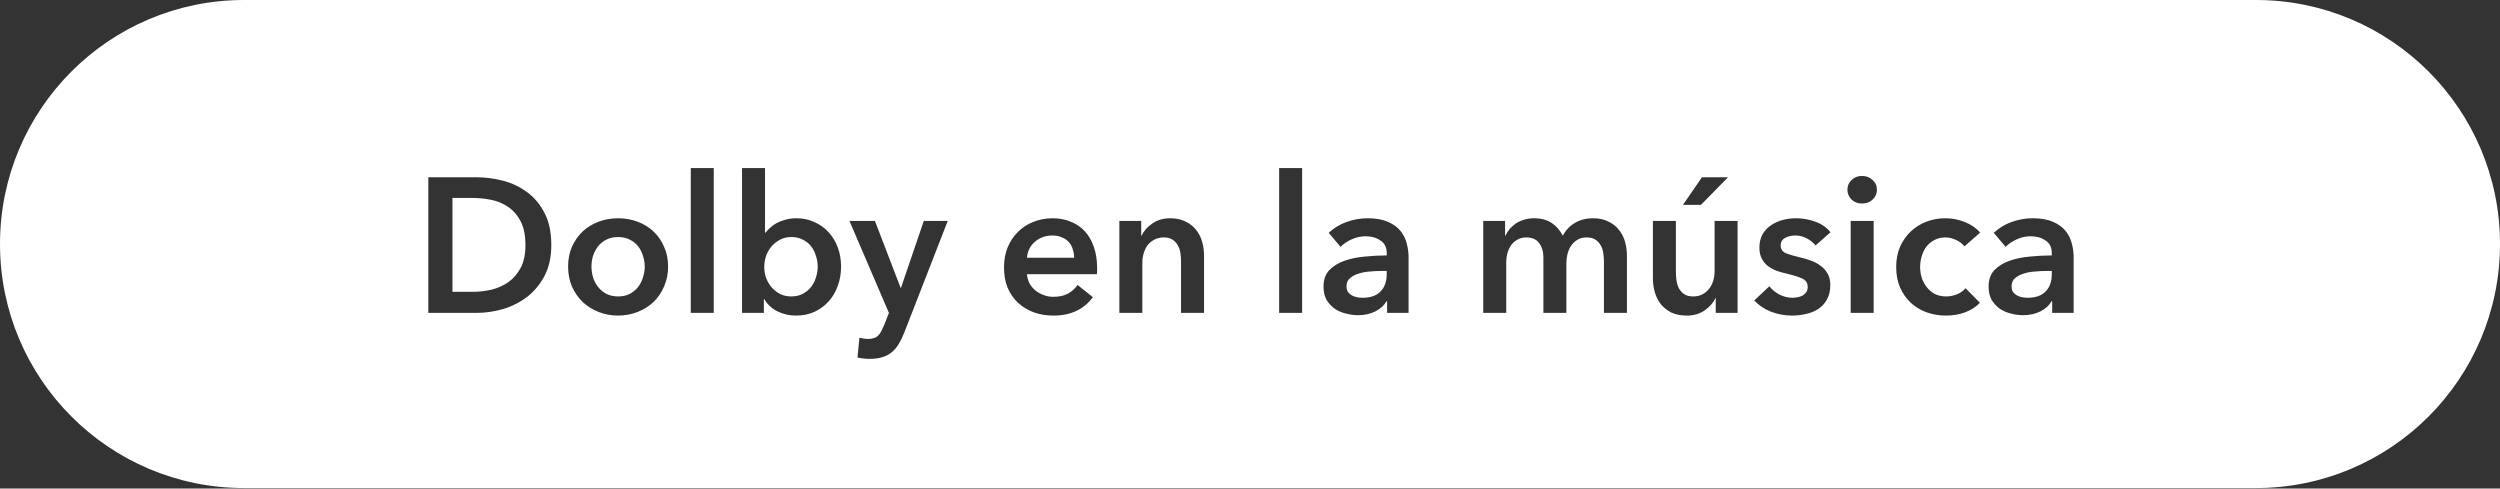 <svg width="783" height="153" viewBox="0 0 783 153" fill="none" xmlns="http://www.w3.org/2000/svg">
<rect x="0" y="0" width="783" height="153" fill="#333333" stroke="none"/>
<path d="M706.572 0C748.782 0 783 34.218 783 76.428C783 118.637 748.782 152.854 706.572 152.854H76.428C34.218 152.854 0 118.637 0 76.428C0 34.218 34.218 0 76.428 0H706.572ZM266.051 69.2L278.411 98L276.971 101.66C276.651 102.42 276.35 103.08 276.07 103.64C275.79 104.2 275.47 104.66 275.11 105.02C274.75 105.42 274.311 105.7 273.791 105.86C273.271 106.06 272.631 106.16 271.871 106.16C271.471 106.16 271.031 106.12 270.551 106.04C270.111 106 269.651 105.9 269.171 105.74L268.57 111.98C269.21 112.14 269.831 112.24 270.431 112.28C271.071 112.36 271.691 112.4 272.291 112.4C273.891 112.4 275.251 112.22 276.371 111.86C277.531 111.5 278.531 110.96 279.371 110.24C280.211 109.56 280.931 108.7 281.531 107.66C282.131 106.66 282.691 105.5 283.211 104.18L296.831 69.2H289.331L282.19 90.14H282.07L274.031 69.2H266.051ZM193.589 68.36C191.429 68.36 189.389 68.721 187.469 69.44C185.549 70.16 183.889 71.18 182.489 72.5C181.089 73.82 179.969 75.42 179.129 77.3C178.329 79.14 177.929 81.201 177.929 83.481C177.929 85.76 178.329 87.84 179.129 89.72C179.969 91.6 181.089 93.22 182.489 94.58C183.889 95.9 185.549 96.94 187.469 97.7C189.389 98.46 191.429 98.84 193.589 98.84C195.749 98.84 197.789 98.46 199.709 97.7C201.629 96.94 203.289 95.9 204.689 94.58C206.089 93.22 207.189 91.6 207.989 89.72C208.829 87.84 209.249 85.76 209.249 83.481C209.249 81.201 208.829 79.14 207.989 77.3C207.189 75.42 206.089 73.82 204.689 72.5C203.289 71.18 201.629 70.16 199.709 69.44C197.789 68.72 195.749 68.36 193.589 68.36ZM232.405 52.64V98H239.245V93.68H239.365C240.365 95.36 241.745 96.639 243.505 97.519C245.305 98.4 247.225 98.84 249.265 98.84C251.465 98.84 253.425 98.44 255.145 97.64C256.905 96.8 258.385 95.7 259.585 94.34C260.825 92.94 261.765 91.32 262.405 89.481C263.085 87.601 263.425 85.6 263.425 83.481C263.425 81.361 263.085 79.38 262.405 77.54C261.725 75.7 260.764 74.1 259.524 72.74C258.284 71.38 256.805 70.32 255.085 69.56C253.365 68.76 251.485 68.36 249.445 68.36C248.125 68.36 246.945 68.52 245.905 68.84C244.865 69.12 243.945 69.48 243.145 69.92C242.385 70.36 241.725 70.84 241.165 71.36C240.605 71.88 240.145 72.38 239.785 72.86H239.604V52.64H232.405ZM329.692 68.36C327.533 68.36 325.513 68.74 323.633 69.5C321.793 70.22 320.192 71.26 318.832 72.62C317.472 73.94 316.393 75.561 315.593 77.481C314.833 79.36 314.452 81.46 314.452 83.78C314.452 86.14 314.833 88.26 315.593 90.14C316.393 91.98 317.472 93.54 318.832 94.82C320.232 96.1 321.873 97.1 323.753 97.82C325.633 98.5 327.693 98.84 329.933 98.84C335.333 98.84 339.453 96.92 342.293 93.08L337.492 89.24C336.692 90.4 335.672 91.32 334.433 92C333.193 92.64 331.672 92.96 329.872 92.96C328.832 92.96 327.832 92.78 326.872 92.42C325.912 92.06 325.053 91.58 324.293 90.981C323.533 90.341 322.913 89.6 322.433 88.76C321.993 87.88 321.732 86.92 321.652 85.88H343.553C343.593 85.56 343.612 85.24 343.612 84.92V83.96C343.612 81.36 343.252 79.1 342.532 77.18C341.852 75.22 340.892 73.6 339.652 72.32C338.412 71 336.933 70.02 335.213 69.38C333.533 68.7 331.692 68.36 329.692 68.36ZM517.689 69.2V87.2C517.689 88.68 517.889 90.12 518.289 91.519C518.689 92.919 519.309 94.16 520.149 95.24C521.029 96.32 522.129 97.2 523.449 97.88C524.809 98.52 526.43 98.84 528.31 98.84C530.469 98.84 532.33 98.3 533.89 97.22C535.489 96.1 536.609 94.82 537.249 93.38H537.369V98H544.209V69.2H537.01V85.04C537.01 86 536.87 86.96 536.59 87.92C536.31 88.84 535.889 89.66 535.329 90.38C534.809 91.1 534.109 91.7 533.229 92.18C532.389 92.62 531.409 92.84 530.289 92.84C529.129 92.84 528.19 92.6 527.47 92.12C526.79 91.64 526.25 91.04 525.85 90.32C525.45 89.56 525.189 88.72 525.069 87.8C524.949 86.88 524.89 86 524.89 85.16V69.2H517.689ZM562.512 68.36C561.072 68.36 559.671 68.54 558.312 68.9C556.952 69.26 555.731 69.82 554.651 70.58C553.571 71.3 552.692 72.24 552.012 73.4C551.372 74.56 551.051 75.94 551.051 77.54C551.051 78.9 551.291 80.04 551.771 80.96C552.251 81.88 552.891 82.66 553.691 83.3C554.491 83.9 555.392 84.4 556.392 84.8C557.432 85.16 558.491 85.46 559.571 85.7C561.771 86.22 563.411 86.74 564.491 87.26C565.611 87.78 566.171 88.64 566.171 89.84C566.171 90.48 566.031 91.02 565.751 91.46C565.471 91.9 565.091 92.26 564.611 92.54C564.171 92.78 563.671 92.96 563.111 93.08C562.591 93.2 562.071 93.26 561.551 93.26C559.991 93.26 558.571 92.92 557.291 92.24C556.011 91.56 554.971 90.7 554.171 89.66L549.432 94.1C550.832 95.62 552.591 96.8 554.711 97.64C556.831 98.44 559.011 98.84 561.251 98.84C562.811 98.84 564.311 98.66 565.751 98.3C567.231 97.98 568.511 97.44 569.591 96.68C570.711 95.92 571.591 94.94 572.231 93.74C572.911 92.5 573.251 91 573.251 89.24C573.251 87.84 572.971 86.66 572.411 85.7C571.851 84.7 571.111 83.88 570.191 83.24C569.311 82.56 568.311 82.02 567.191 81.62C566.111 81.22 565.031 80.9 563.951 80.66C561.911 80.18 560.351 79.72 559.271 79.28C558.231 78.8 557.711 78 557.711 76.88C557.711 75.76 558.191 74.96 559.151 74.481C560.111 74.001 561.171 73.76 562.331 73.76C563.651 73.76 564.871 74.08 565.991 74.72C567.111 75.32 567.991 76.04 568.631 76.88L573.312 72.74C572.152 71.26 570.571 70.16 568.571 69.44C566.611 68.721 564.592 68.36 562.512 68.36ZM609.306 68.36C607.186 68.36 605.186 68.721 603.306 69.44C601.466 70.16 599.846 71.18 598.446 72.5C597.046 73.82 595.926 75.42 595.086 77.3C594.286 79.18 593.886 81.28 593.886 83.6C593.886 85.999 594.286 88.14 595.086 90.019C595.926 91.9 597.046 93.5 598.446 94.82C599.886 96.14 601.546 97.14 603.426 97.82C605.346 98.5 607.366 98.84 609.486 98.84C611.646 98.84 613.646 98.5 615.486 97.82C617.366 97.1 618.906 96.1 620.106 94.82L615.606 90.26C614.926 91.1 614.026 91.74 612.906 92.18C611.786 92.62 610.666 92.84 609.546 92.84C608.186 92.84 606.986 92.579 605.946 92.06C604.946 91.5 604.106 90.78 603.426 89.9C602.746 89.02 602.226 88.04 601.866 86.96C601.546 85.84 601.386 84.72 601.386 83.6C601.386 82.48 601.546 81.38 601.866 80.3C602.186 79.18 602.666 78.18 603.306 77.3C603.986 76.42 604.826 75.72 605.826 75.2C606.826 74.64 607.986 74.36 609.306 74.36C610.466 74.36 611.607 74.64 612.727 75.2C613.846 75.72 614.686 76.38 615.246 77.18L620.166 72.86C619.006 71.46 617.426 70.36 615.426 69.56C613.466 68.76 611.426 68.36 609.306 68.36ZM428.322 68.36C426.122 68.36 423.942 68.74 421.782 69.5C419.662 70.26 417.783 71.4 416.143 72.92L419.862 77.3C420.782 76.38 421.942 75.6 423.342 74.96C424.742 74.32 426.203 74 427.723 74C429.522 74 431.062 74.44 432.342 75.32C433.662 76.16 434.322 77.48 434.322 79.28V80C432.082 80 429.782 80.12 427.422 80.36C425.102 80.56 422.982 81 421.062 81.68C419.143 82.36 417.562 83.34 416.322 84.62C415.122 85.9 414.522 87.62 414.522 89.78C414.522 91.46 414.862 92.88 415.542 94.04C416.262 95.16 417.143 96.08 418.183 96.8C419.263 97.48 420.422 97.96 421.662 98.24C422.942 98.56 424.162 98.72 425.322 98.72C427.362 98.72 429.182 98.32 430.782 97.519C432.382 96.68 433.542 95.62 434.262 94.34H434.442V98H441.162V80.481C441.162 79.04 440.962 77.6 440.562 76.16C440.202 74.72 439.542 73.42 438.582 72.26C437.622 71.1 436.302 70.16 434.622 69.44C432.982 68.72 430.882 68.36 428.322 68.36ZM636.623 68.36C634.423 68.36 632.243 68.74 630.083 69.5C627.963 70.26 626.083 71.4 624.443 72.92L628.163 77.3C629.083 76.38 630.243 75.6 631.643 74.96C633.043 74.32 634.503 74 636.023 74C637.823 74 639.363 74.44 640.643 75.32C641.963 76.16 642.623 77.48 642.623 79.28V80C640.383 80 638.083 80.12 635.723 80.36C633.403 80.56 631.283 81 629.363 81.68C627.443 82.36 625.863 83.34 624.623 84.62C623.423 85.9 622.823 87.62 622.823 89.78C622.823 91.46 623.163 92.88 623.843 94.04C624.563 95.16 625.443 96.08 626.483 96.8C627.563 97.48 628.723 97.96 629.963 98.24C631.243 98.56 632.463 98.72 633.623 98.72C635.663 98.72 637.483 98.32 639.083 97.519C640.683 96.68 641.843 95.62 642.562 94.34H642.743V98H649.463V80.481C649.463 79.04 649.263 77.6 648.863 76.16C648.503 74.72 647.843 73.42 646.883 72.26C645.923 71.1 644.603 70.16 642.923 69.44C641.283 68.72 639.183 68.36 636.623 68.36ZM134.148 55.52V98H149.209C151.969 98 154.749 97.6 157.549 96.8C160.349 95.96 162.868 94.68 165.108 92.96C167.348 91.24 169.168 89.04 170.568 86.36C171.968 83.68 172.669 80.48 172.669 76.76C172.669 72.76 171.968 69.42 170.568 66.74C169.168 64.02 167.348 61.84 165.108 60.2C162.868 58.52 160.349 57.32 157.549 56.6C154.749 55.88 151.969 55.52 149.209 55.52H134.148ZM216.351 52.64V98H223.55V52.64H216.351ZM366.485 68.36C364.325 68.36 362.446 68.92 360.846 70.04C359.286 71.12 358.186 72.38 357.546 73.82H357.426V69.2H350.586V98H357.785V82.16C357.785 81.2 357.926 80.26 358.206 79.34C358.486 78.38 358.885 77.54 359.405 76.82C359.965 76.1 360.666 75.52 361.506 75.08C362.346 74.6 363.346 74.36 364.506 74.36C365.666 74.36 366.586 74.6 367.266 75.08C367.986 75.56 368.545 76.18 368.945 76.94C369.345 77.66 369.606 78.481 369.726 79.4C369.846 80.32 369.905 81.2 369.905 82.04V98H377.105V80C377.105 78.52 376.906 77.08 376.506 75.68C376.106 74.28 375.466 73.04 374.586 71.96C373.746 70.88 372.645 70.02 371.285 69.38C369.965 68.7 368.365 68.36 366.485 68.36ZM400.628 52.64V98H407.827V52.64H400.628ZM498.931 68.36C496.771 68.36 494.89 68.84 493.29 69.8C491.69 70.72 490.41 72.06 489.45 73.82C488.65 72.18 487.51 70.86 486.03 69.86C484.55 68.86 482.69 68.36 480.45 68.36C479.29 68.36 478.23 68.52 477.271 68.84C476.311 69.12 475.45 69.52 474.69 70.04C473.97 70.56 473.33 71.14 472.771 71.78C472.251 72.42 471.831 73.1 471.511 73.82H471.391V69.2H464.551V98H471.75V82.16C471.75 81.2 471.87 80.26 472.11 79.34C472.39 78.38 472.77 77.54 473.25 76.82C473.77 76.1 474.43 75.52 475.23 75.08C476.03 74.6 476.971 74.36 478.051 74.36C479.891 74.36 481.23 74.96 482.07 76.16C482.95 77.32 483.391 78.8 483.391 80.6V98H490.591V82.28C490.591 81.36 490.71 80.439 490.95 79.519C491.19 78.56 491.571 77.7 492.091 76.94C492.611 76.18 493.27 75.56 494.07 75.08C494.87 74.6 495.83 74.36 496.95 74.36C498.11 74.36 499.031 74.6 499.711 75.08C500.431 75.56 500.991 76.181 501.391 76.94C501.791 77.66 502.051 78.481 502.171 79.4C502.291 80.32 502.351 81.2 502.351 82.04V98H509.551V80C509.551 78.52 509.35 77.08 508.95 75.68C508.55 74.28 507.91 73.04 507.03 71.96C506.19 70.88 505.09 70.02 503.73 69.38C502.411 68.7 500.811 68.36 498.931 68.36ZM579.632 69.2V98H586.831V69.2H579.632ZM434.322 84.86V85.88C434.322 88.16 433.682 89.96 432.402 91.28C431.122 92.6 429.242 93.26 426.762 93.26C426.162 93.26 425.562 93.2 424.962 93.08C424.362 92.96 423.822 92.76 423.342 92.481C422.862 92.201 422.463 91.84 422.143 91.4C421.863 90.92 421.723 90.34 421.723 89.66C421.723 88.58 422.082 87.74 422.802 87.14C423.522 86.5 424.422 86.02 425.502 85.7C426.582 85.34 427.762 85.12 429.042 85.04C430.322 84.92 431.542 84.86 432.702 84.86H434.322ZM642.623 84.86V85.88C642.623 88.16 641.983 89.96 640.703 91.28C639.423 92.6 637.542 93.26 635.062 93.26C634.463 93.26 633.863 93.2 633.263 93.08C632.663 92.96 632.123 92.76 631.643 92.481C631.163 92.201 630.763 91.84 630.443 91.4C630.163 90.92 630.023 90.34 630.023 89.66C630.023 88.58 630.383 87.74 631.103 87.14C631.822 86.5 632.723 86.02 633.803 85.7C634.883 85.34 636.063 85.12 637.343 85.04C638.623 84.92 639.843 84.86 641.003 84.86H642.623ZM193.589 74.24C195.029 74.24 196.269 74.52 197.309 75.08C198.348 75.6 199.209 76.3 199.889 77.18C200.569 78.06 201.069 79.06 201.389 80.18C201.749 81.26 201.929 82.361 201.929 83.481C201.929 84.6 201.749 85.72 201.389 86.84C201.069 87.96 200.569 88.96 199.889 89.84C199.209 90.72 198.349 91.44 197.309 92C196.269 92.56 195.029 92.84 193.589 92.84C192.149 92.84 190.909 92.56 189.869 92C188.829 91.44 187.969 90.72 187.289 89.84C186.609 88.96 186.089 87.96 185.729 86.84C185.41 85.72 185.249 84.6 185.249 83.481C185.249 82.361 185.409 81.26 185.729 80.18C186.089 79.06 186.609 78.06 187.289 77.18C187.969 76.3 188.829 75.6 189.869 75.08C190.909 74.52 192.149 74.24 193.589 74.24ZM247.825 74.24C249.225 74.24 250.445 74.52 251.484 75.08C252.524 75.6 253.384 76.3 254.064 77.18C254.744 78.06 255.244 79.06 255.564 80.18C255.924 81.26 256.104 82.361 256.104 83.481C256.104 84.6 255.924 85.72 255.564 86.84C255.244 87.96 254.744 88.96 254.064 89.84C253.384 90.72 252.524 91.44 251.484 92C250.445 92.56 249.225 92.84 247.825 92.84C246.505 92.84 245.325 92.579 244.285 92.06C243.245 91.5 242.345 90.78 241.585 89.9C240.865 89.02 240.305 88.04 239.905 86.96C239.545 85.84 239.365 84.72 239.365 83.6C239.365 82.48 239.545 81.36 239.905 80.24C240.305 79.12 240.865 78.12 241.585 77.24C242.345 76.36 243.245 75.64 244.285 75.08C245.325 74.52 246.505 74.24 247.825 74.24ZM148.009 62C149.969 62 151.929 62.2 153.889 62.6C155.849 63 157.609 63.74 159.169 64.82C160.769 65.9 162.068 67.4 163.068 69.32C164.068 71.24 164.568 73.72 164.568 76.76C164.568 79.64 164.068 82.02 163.068 83.9C162.068 85.78 160.769 87.281 159.169 88.4C157.609 89.48 155.849 90.26 153.889 90.74C151.929 91.18 149.969 91.4 148.009 91.4H141.709V62H148.009ZM329.633 73.76C330.793 73.76 331.793 73.96 332.633 74.36C333.513 74.72 334.233 75.22 334.793 75.86C335.353 76.5 335.752 77.24 335.992 78.08C336.272 78.92 336.412 79.8 336.412 80.72H321.652C321.812 78.68 322.633 77.02 324.112 75.74C325.632 74.42 327.473 73.76 329.633 73.76ZM533.05 55.52L527.109 64.16H532.749L541.209 55.52H533.05ZM583.172 55.1C581.852 55.1 580.751 55.54 579.871 56.42C579.031 57.26 578.611 58.26 578.611 59.42C578.611 60.58 579.031 61.6 579.871 62.48C580.751 63.32 581.852 63.74 583.172 63.74C584.492 63.74 585.592 63.34 586.472 62.54C587.392 61.7 587.852 60.66 587.852 59.42C587.852 58.18 587.391 57.16 586.472 56.36C585.592 55.52 584.492 55.1 583.172 55.1Z" fill="white"/>
</svg>
